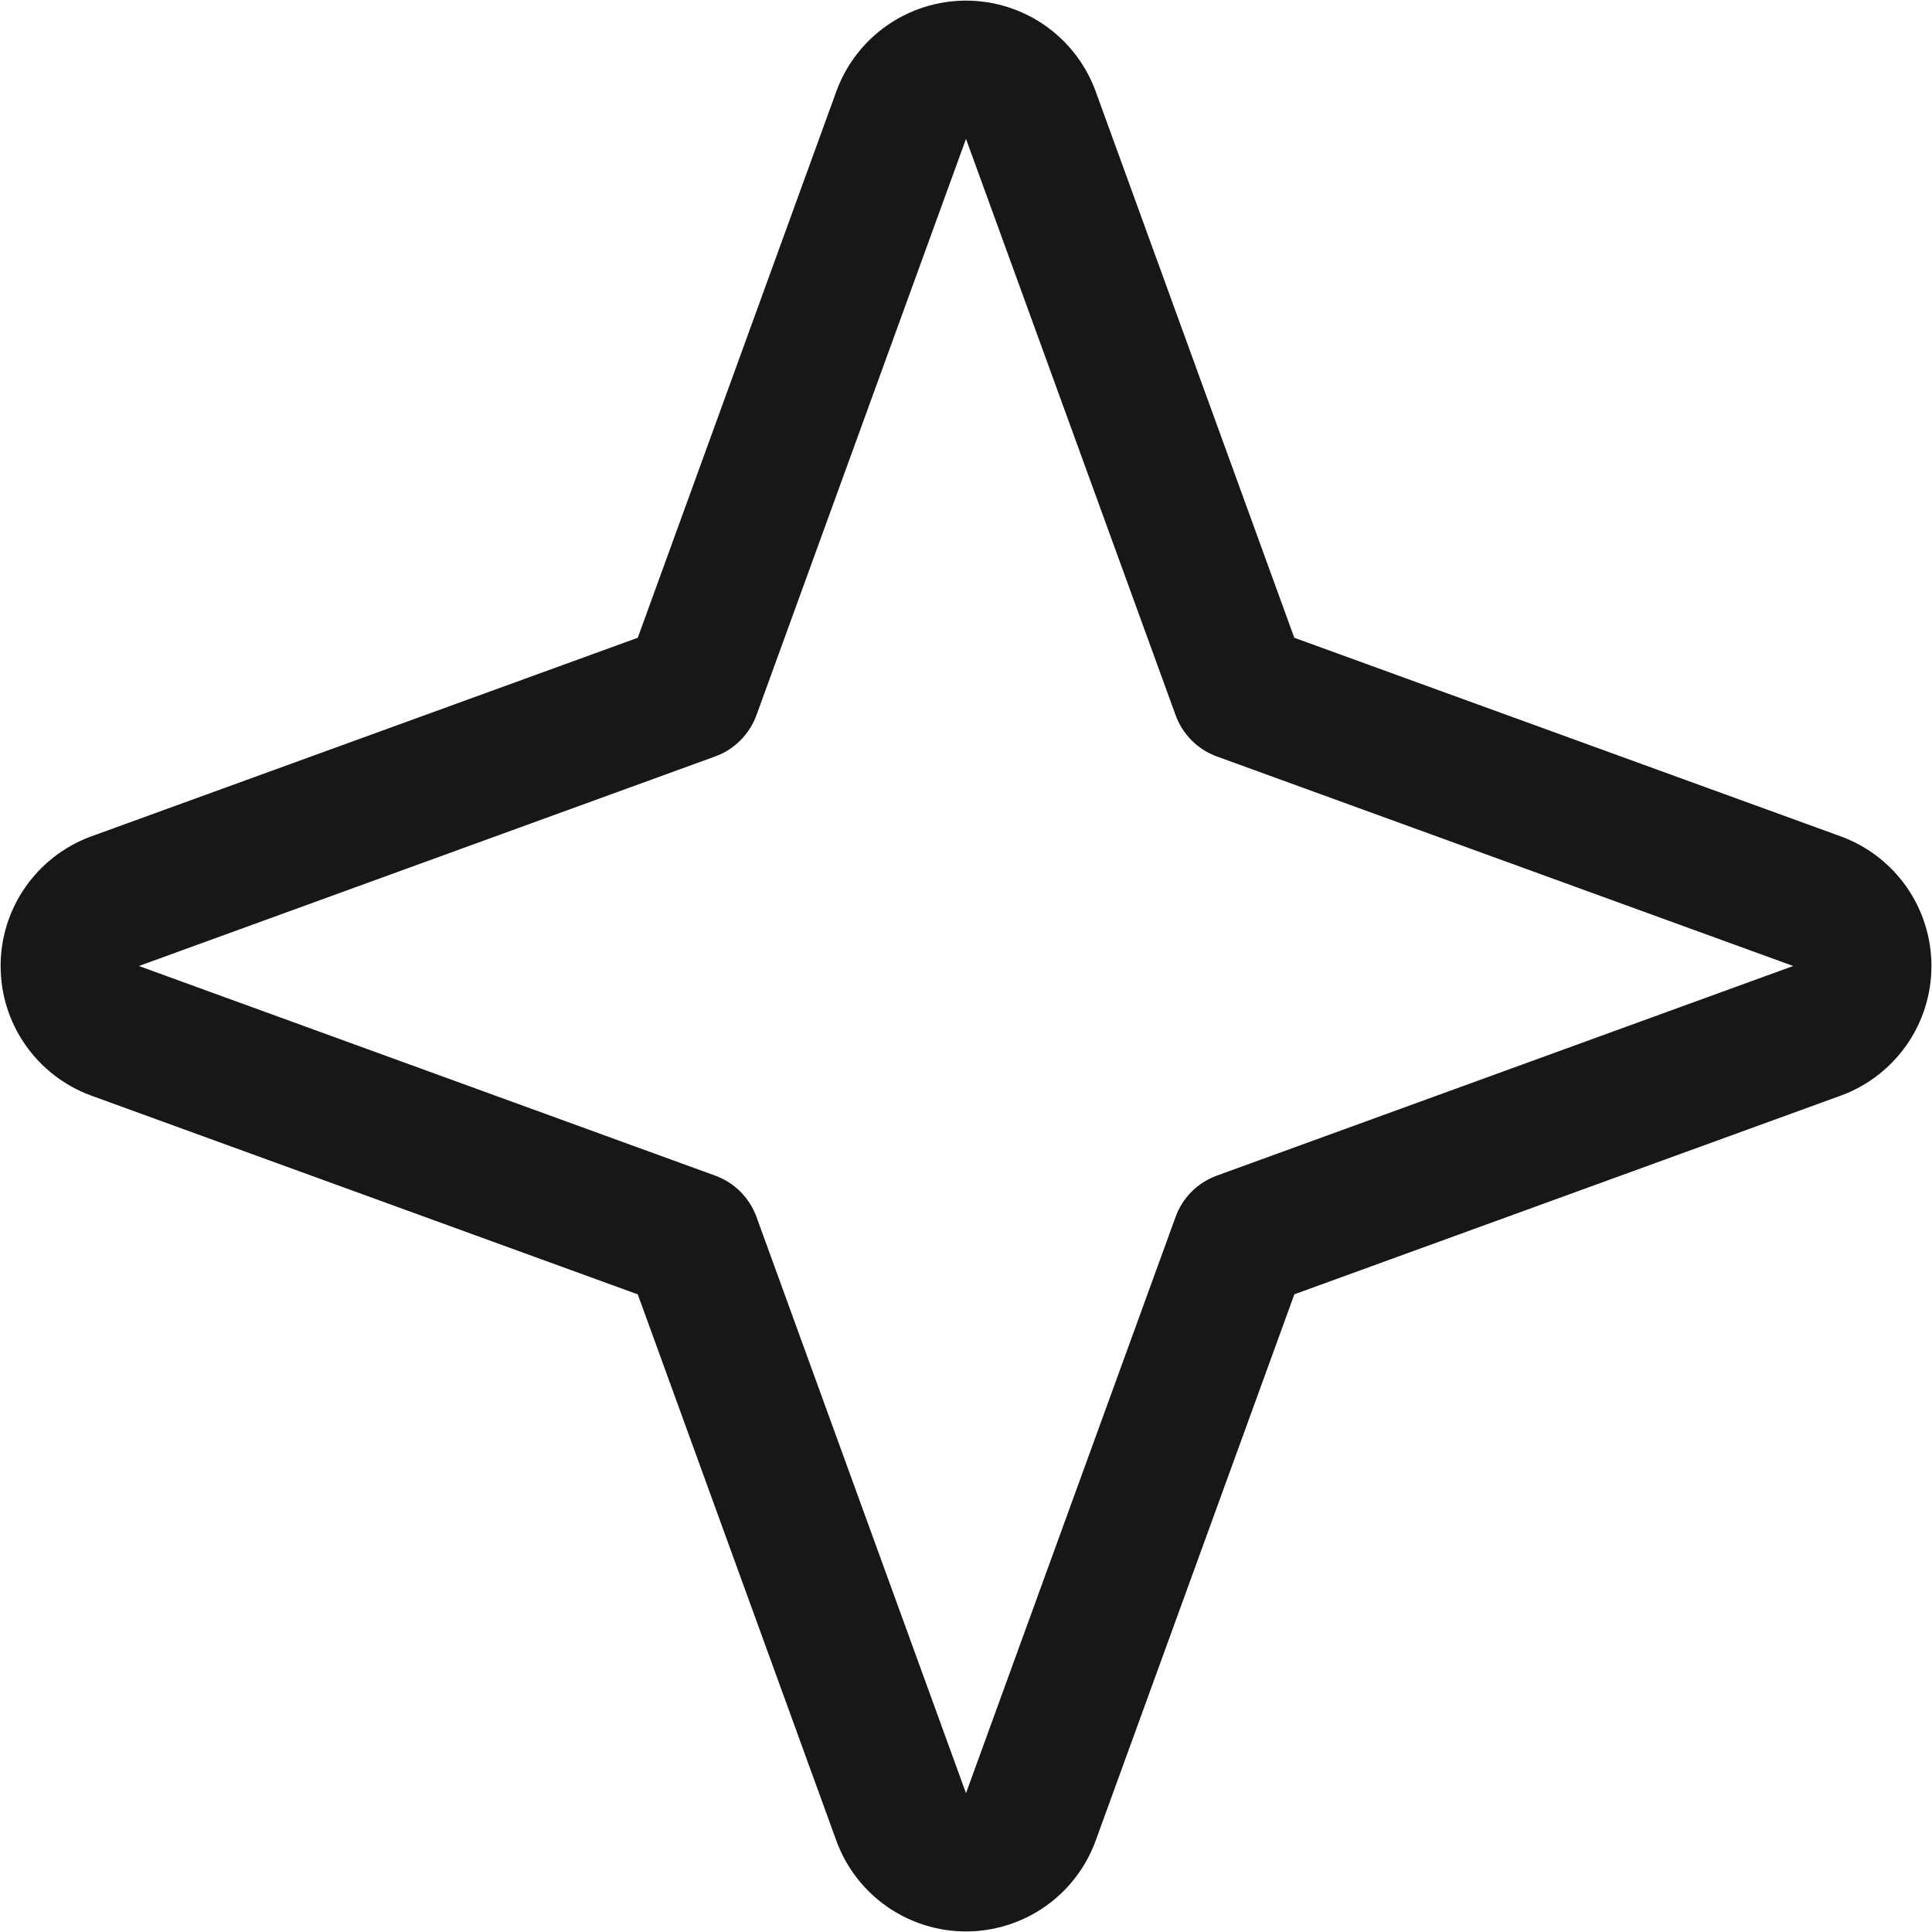 <svg width="28" height="28" viewBox="0 0 28 28" fill="none" xmlns="http://www.w3.org/2000/svg">
<path d="M26.688 12.125L18.758 9.243L15.875 1.313C15.733 0.93 15.477 0.6 15.142 0.367C14.807 0.134 14.408 0.009 14 0.009C13.592 0.009 13.193 0.134 12.858 0.367C12.523 0.6 12.267 0.93 12.125 1.313L9.243 9.243L1.313 12.125C0.93 12.267 0.6 12.523 0.367 12.858C0.133 13.194 0.009 13.592 0.009 14C0.009 14.409 0.133 14.807 0.367 15.142C0.6 15.477 0.93 15.733 1.313 15.875L9.243 18.759L12.125 26.688C12.267 27.071 12.523 27.401 12.858 27.634C13.193 27.867 13.592 27.992 14 27.992C14.408 27.992 14.807 27.867 15.142 27.634C15.477 27.401 15.733 27.071 15.875 26.688L18.759 18.758L26.688 15.875C27.07 15.733 27.4 15.477 27.634 15.142C27.867 14.807 27.992 14.409 27.992 14C27.992 13.592 27.867 13.194 27.634 12.858C27.4 12.523 27.07 12.267 26.688 12.125ZM17.635 17.038C17.498 17.088 17.373 17.167 17.27 17.27C17.167 17.374 17.087 17.498 17.038 17.635L14 25.988L10.963 17.635C10.913 17.498 10.833 17.374 10.73 17.27C10.627 17.167 10.502 17.088 10.365 17.038L2.013 14L10.365 10.963C10.502 10.913 10.627 10.834 10.73 10.73C10.833 10.627 10.913 10.502 10.963 10.365L14 2.013L17.038 10.365C17.087 10.502 17.167 10.627 17.27 10.73C17.373 10.834 17.498 10.913 17.635 10.963L25.988 14L17.635 17.038Z" fill="#171717"/>
</svg>
